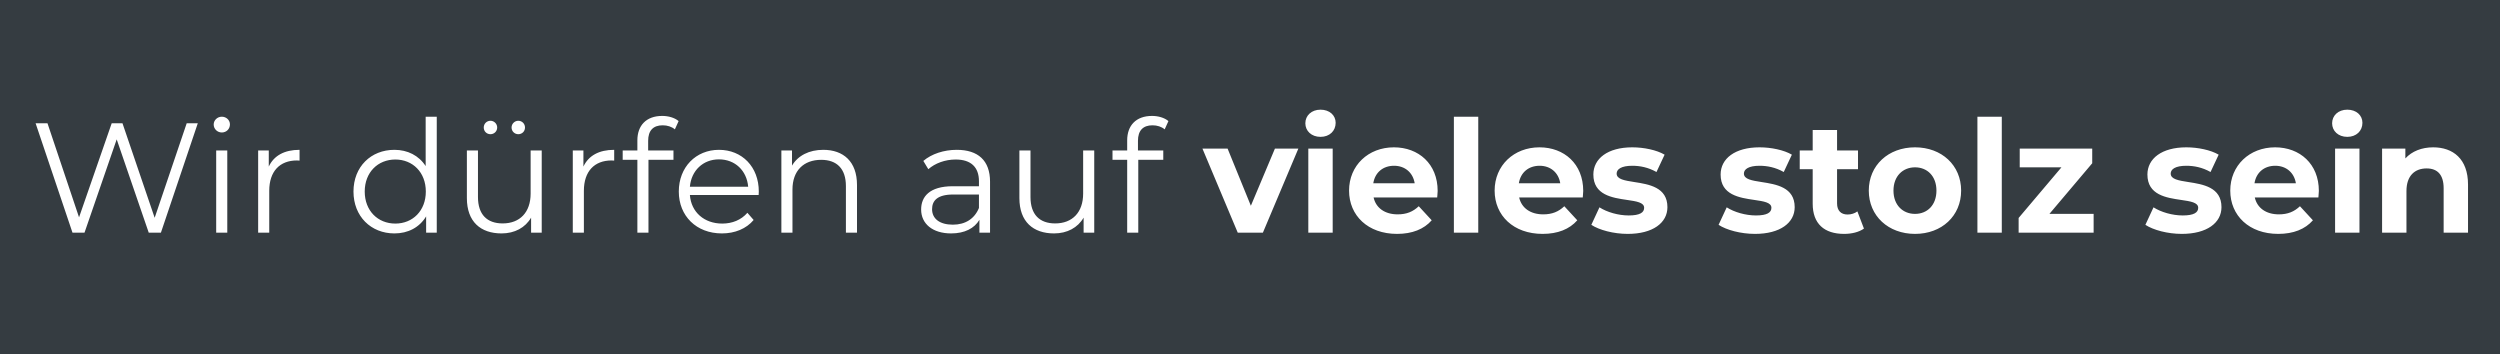 <?xml version="1.0" encoding="UTF-8"?> <svg xmlns="http://www.w3.org/2000/svg" width="1440" height="204" viewBox="0 0 1440 204" fill="none"><path fill-rule="evenodd" clip-rule="evenodd" d="M1440 0H0V204H1440V0ZM113.928 71H107.538L89.088 125.45L70.548 71H64.338L45.528 125.18L27.348 71H20.508L41.748 134H48.678L67.218 80.27L85.668 134H92.688L113.928 71ZM123.085 71.72C123.085 74.24 125.155 76.31 127.765 76.31C130.465 76.31 132.445 74.24 132.445 71.63C132.445 69.2 130.375 67.22 127.765 67.22C125.155 67.22 123.085 69.29 123.085 71.72ZM124.525 86.66V134H130.915V86.66H124.525ZM172.545 86.3C163.815 86.3 157.785 89.63 154.815 95.93V86.66H148.695V134H155.085V109.88C155.085 98.72 161.115 92.42 171.015 92.42C171.23 92.42 171.465 92.441 171.711 92.462C171.981 92.485 172.263 92.51 172.545 92.51V86.3ZM251.573 67.22H245.183V95.66C241.223 89.54 234.743 86.3 227.183 86.3C213.683 86.3 203.603 96.02 203.603 110.33C203.603 124.64 213.683 134.45 227.183 134.45C235.013 134.45 241.583 131.03 245.453 124.64V134H251.573V67.22ZM245.273 110.33C245.273 121.4 237.713 128.78 227.723 128.78C217.643 128.78 210.083 121.4 210.083 110.33C210.083 99.26 217.643 91.88 227.723 91.88C237.713 91.88 245.273 99.26 245.273 110.33ZM278.639 73.43C278.639 75.68 280.349 77.3 282.509 77.3C284.579 77.3 286.379 75.68 286.379 73.43C286.379 71.27 284.579 69.56 282.509 69.56C280.349 69.56 278.639 71.27 278.639 73.43ZM294.659 73.43C294.659 75.68 296.459 77.3 298.529 77.3C300.689 77.3 302.399 75.68 302.399 73.43C302.399 71.27 300.689 69.56 298.529 69.56C296.459 69.56 294.659 71.27 294.659 73.43ZM312.029 86.66H305.639V111.5C305.639 122.3 299.429 128.69 289.529 128.69C280.529 128.69 275.309 123.56 275.309 113.48V86.66H268.919V114.11C268.919 127.7 276.839 134.45 288.899 134.45C296.459 134.45 302.579 131.12 305.909 125.36V134H312.029V86.66ZM353.776 86.3C345.046 86.3 339.016 89.63 336.046 95.93V86.66H329.926V134H336.316V109.88C336.316 98.72 342.346 92.42 352.246 92.42C352.46 92.42 352.696 92.441 352.942 92.462C353.211 92.485 353.493 92.51 353.776 92.51V86.3ZM373.339 81.08C373.339 75.23 376.219 72.17 381.709 72.17C384.409 72.17 386.929 72.98 388.729 74.51L390.889 69.74C388.549 67.76 384.949 66.77 381.439 66.77C372.169 66.77 367.129 72.35 367.129 80.81V86.66H358.669V92.06H367.129V134H373.519V92.06H387.919V86.66H373.339V81.08ZM437.026 111.18C437.046 110.87 437.066 110.581 437.066 110.33C437.066 96.11 427.436 86.3 414.116 86.3C400.796 86.3 390.986 96.29 390.986 110.33C390.986 124.37 401.066 134.45 415.826 134.45C423.296 134.45 429.866 131.75 434.096 126.71L430.496 122.57C426.896 126.71 421.766 128.78 416.006 128.78C405.656 128.78 398.096 122.21 397.376 112.31H436.976C436.976 111.924 437.002 111.538 437.026 111.18ZM397.376 107.54C398.186 98.27 404.936 91.79 414.116 91.79C423.386 91.79 430.136 98.27 430.946 107.54H397.376ZM493.632 106.55C493.632 92.96 485.712 86.3 474.192 86.3C466.002 86.3 459.612 89.63 456.192 95.39V86.66H450.072V134H456.462V109.16C456.462 98.36 462.852 92.06 473.022 92.06C482.022 92.06 487.242 97.19 487.242 107.18V134H493.632V106.55ZM570.265 104.66C570.265 92.42 563.335 86.3 551.095 86.3C543.625 86.3 536.605 88.64 531.835 92.69L534.715 97.46C538.585 94.04 544.345 91.88 550.465 91.88C559.285 91.88 563.875 96.29 563.875 104.39V107.27H548.845C535.255 107.27 530.575 113.39 530.575 120.68C530.575 128.87 537.145 134.45 547.855 134.45C555.685 134.45 561.265 131.48 564.145 126.62V134H570.265V104.66ZM563.875 119.78C561.355 125.99 556.045 129.41 548.845 129.41C541.285 129.41 536.875 125.99 536.875 120.5C536.875 115.64 539.845 112.04 549.025 112.04H563.875V119.78ZM630.281 86.66H623.891V111.5C623.891 122.3 617.681 128.69 607.781 128.69C598.781 128.69 593.561 123.56 593.561 113.48V86.66H587.171V114.11C587.171 127.7 595.091 134.45 607.151 134.45C614.711 134.45 620.831 131.12 624.161 125.36V134H630.281V86.66ZM655.468 81.08C655.468 75.23 658.348 72.17 663.838 72.17C666.538 72.17 669.058 72.98 670.858 74.51L673.018 69.74C670.678 67.76 667.078 66.77 663.568 66.77C654.298 66.77 649.258 72.35 649.258 80.81V86.66H640.798V92.06H649.258V134H655.648V92.06H670.048V86.66H655.468V81.08ZM747.86 85.58H734.36L720.5 118.52L707.09 85.58H692.6L712.94 134H727.43L747.86 85.58ZM751.879 71C751.879 75.41 755.389 78.83 760.609 78.83C765.829 78.83 769.339 75.41 769.339 70.73C769.339 66.41 765.829 63.17 760.609 63.17C755.389 63.17 751.879 66.59 751.879 71ZM753.589 85.58V134H767.629V85.58H753.589ZM827.915 112.655C827.999 111.726 828.09 110.735 828.09 109.97C828.09 94.4 817.11 84.86 802.89 84.86C788.13 84.86 777.06 95.3 777.06 109.79C777.06 124.19 787.95 134.72 804.69 134.72C813.42 134.72 820.17 132.02 824.67 126.89L817.2 118.79C813.87 121.94 810.18 123.47 805.05 123.47C797.67 123.47 792.54 119.78 791.19 113.75H827.82C827.846 113.409 827.88 113.037 827.915 112.655ZM791.01 105.56C792 99.35 796.59 95.48 802.98 95.48C809.28 95.48 813.87 99.44 814.86 105.56H791.01ZM837.437 67.22V134H851.477V67.22H837.437ZM911.762 112.655C911.847 111.726 911.937 110.735 911.937 109.97C911.937 94.4 900.957 84.86 886.737 84.86C871.977 84.86 860.907 95.3 860.907 109.79C860.907 124.19 871.797 134.72 888.537 134.72C897.267 134.72 904.017 132.02 908.517 126.89L901.047 118.79C897.717 121.94 894.027 123.47 888.897 123.47C881.517 123.47 876.387 119.78 875.037 113.75H911.667C911.694 113.409 911.727 113.037 911.762 112.655ZM874.857 105.56C875.847 99.35 880.437 95.48 886.827 95.48C893.127 95.48 897.717 99.44 898.707 105.56H874.857ZM916.605 129.5C921.105 132.47 929.385 134.72 937.575 134.72C952.065 134.72 960.435 128.33 960.435 119.33C960.435 107.827 949.804 106.17 941.36 104.854C935.798 103.987 931.185 103.268 931.185 99.98C931.185 97.46 933.885 95.48 940.185 95.48C944.595 95.48 949.365 96.38 954.135 99.08L958.815 89.09C954.225 86.39 946.845 84.86 940.185 84.86C926.055 84.86 917.775 91.34 917.775 100.52C917.775 112.32 928.653 113.912 937.141 115.154C942.572 115.949 947.025 116.6 947.025 119.69C947.025 122.39 944.595 124.1 938.115 124.1C932.175 124.1 925.605 122.21 921.285 119.42L916.605 129.5ZM989.905 129.5C994.405 132.47 1002.69 134.72 1010.88 134.72C1025.37 134.72 1033.74 128.33 1033.74 119.33C1033.74 107.827 1023.1 106.17 1014.66 104.854C1009.1 103.987 1004.49 103.268 1004.49 99.98C1004.49 97.46 1007.19 95.48 1013.49 95.48C1017.9 95.48 1022.67 96.38 1027.44 99.08L1032.12 89.09C1027.53 86.39 1020.15 84.86 1013.49 84.86C999.355 84.86 991.075 91.34 991.075 100.52C991.075 112.32 1001.95 113.912 1010.44 115.154C1015.87 115.949 1020.33 116.6 1020.33 119.69C1020.33 122.39 1017.9 124.1 1011.42 124.1C1005.48 124.1 998.905 122.21 994.585 119.42L989.905 129.5ZM1073.63 131.66L1069.85 121.76C1068.32 122.93 1066.25 123.56 1064.18 123.56C1060.4 123.56 1058.15 121.31 1058.15 117.17V97.46H1070.21V86.66H1058.15V74.87H1044.11V86.66H1036.64V97.46H1044.11V117.35C1044.11 128.87 1050.77 134.72 1062.2 134.72C1066.52 134.72 1070.75 133.73 1073.63 131.66ZM1076.42 109.79C1076.42 124.37 1087.67 134.72 1103.06 134.72C1118.45 134.72 1129.61 124.37 1129.61 109.79C1129.61 95.21 1118.45 84.86 1103.06 84.86C1087.67 84.86 1076.42 95.21 1076.42 109.79ZM1115.39 109.79C1115.39 118.16 1110.08 123.2 1103.06 123.2C1096.04 123.2 1090.64 118.16 1090.64 109.79C1090.64 101.42 1096.04 96.38 1103.06 96.38C1110.08 96.38 1115.39 101.42 1115.39 109.79ZM1138.99 67.22V134H1153.03V67.22H1138.99ZM1205.93 123.2H1180.46L1205.12 94.04V85.58H1163.36V96.38H1187.39L1162.73 125.54V134H1205.93V123.2ZM1235.74 129.5C1240.24 132.47 1248.52 134.72 1256.71 134.72C1271.2 134.72 1279.57 128.33 1279.57 119.33C1279.57 107.827 1268.93 106.17 1260.49 104.854C1254.93 103.987 1250.32 103.268 1250.32 99.98C1250.32 97.46 1253.02 95.48 1259.32 95.48C1263.73 95.48 1268.5 96.38 1273.27 99.08L1277.95 89.09C1273.36 86.39 1265.98 84.86 1259.32 84.86C1245.19 84.86 1236.91 91.34 1236.91 100.52C1236.91 112.32 1247.78 113.912 1256.27 115.154C1261.7 115.949 1266.16 116.6 1266.16 119.69C1266.16 122.39 1263.73 124.1 1257.25 124.1C1251.31 124.1 1244.74 122.21 1240.42 119.42L1235.74 129.5ZM1335.48 112.654C1335.57 111.726 1335.66 110.735 1335.66 109.97C1335.66 94.4 1324.68 84.86 1310.46 84.86C1295.7 84.86 1284.63 95.3 1284.63 109.79C1284.63 124.19 1295.52 134.72 1312.26 134.72C1320.99 134.72 1327.74 132.02 1332.24 126.89L1324.77 118.79C1321.44 121.94 1317.75 123.47 1312.62 123.47C1305.24 123.47 1300.11 119.78 1298.76 113.75H1335.39C1335.41 113.409 1335.45 113.037 1335.48 112.654ZM1298.58 105.56C1299.57 99.35 1304.16 95.48 1310.55 95.48C1316.85 95.48 1321.44 99.44 1322.43 105.56H1298.58ZM1343.3 71C1343.3 75.41 1346.81 78.83 1352.03 78.83C1357.25 78.83 1360.76 75.41 1360.76 70.73C1360.76 66.41 1357.25 63.17 1352.03 63.17C1346.81 63.17 1343.3 66.59 1343.3 71ZM1345.01 85.58V134H1359.05V85.58H1345.01ZM1421.58 106.28C1421.58 91.52 1412.94 84.86 1401.51 84.86C1394.94 84.86 1389.27 87.11 1385.49 91.25V85.58H1372.08V134H1386.12V110.06C1386.12 101.15 1390.98 97.01 1397.73 97.01C1403.94 97.01 1407.54 100.61 1407.54 108.44V134H1421.58V106.28Z" fill="#353C41"></path></svg> 